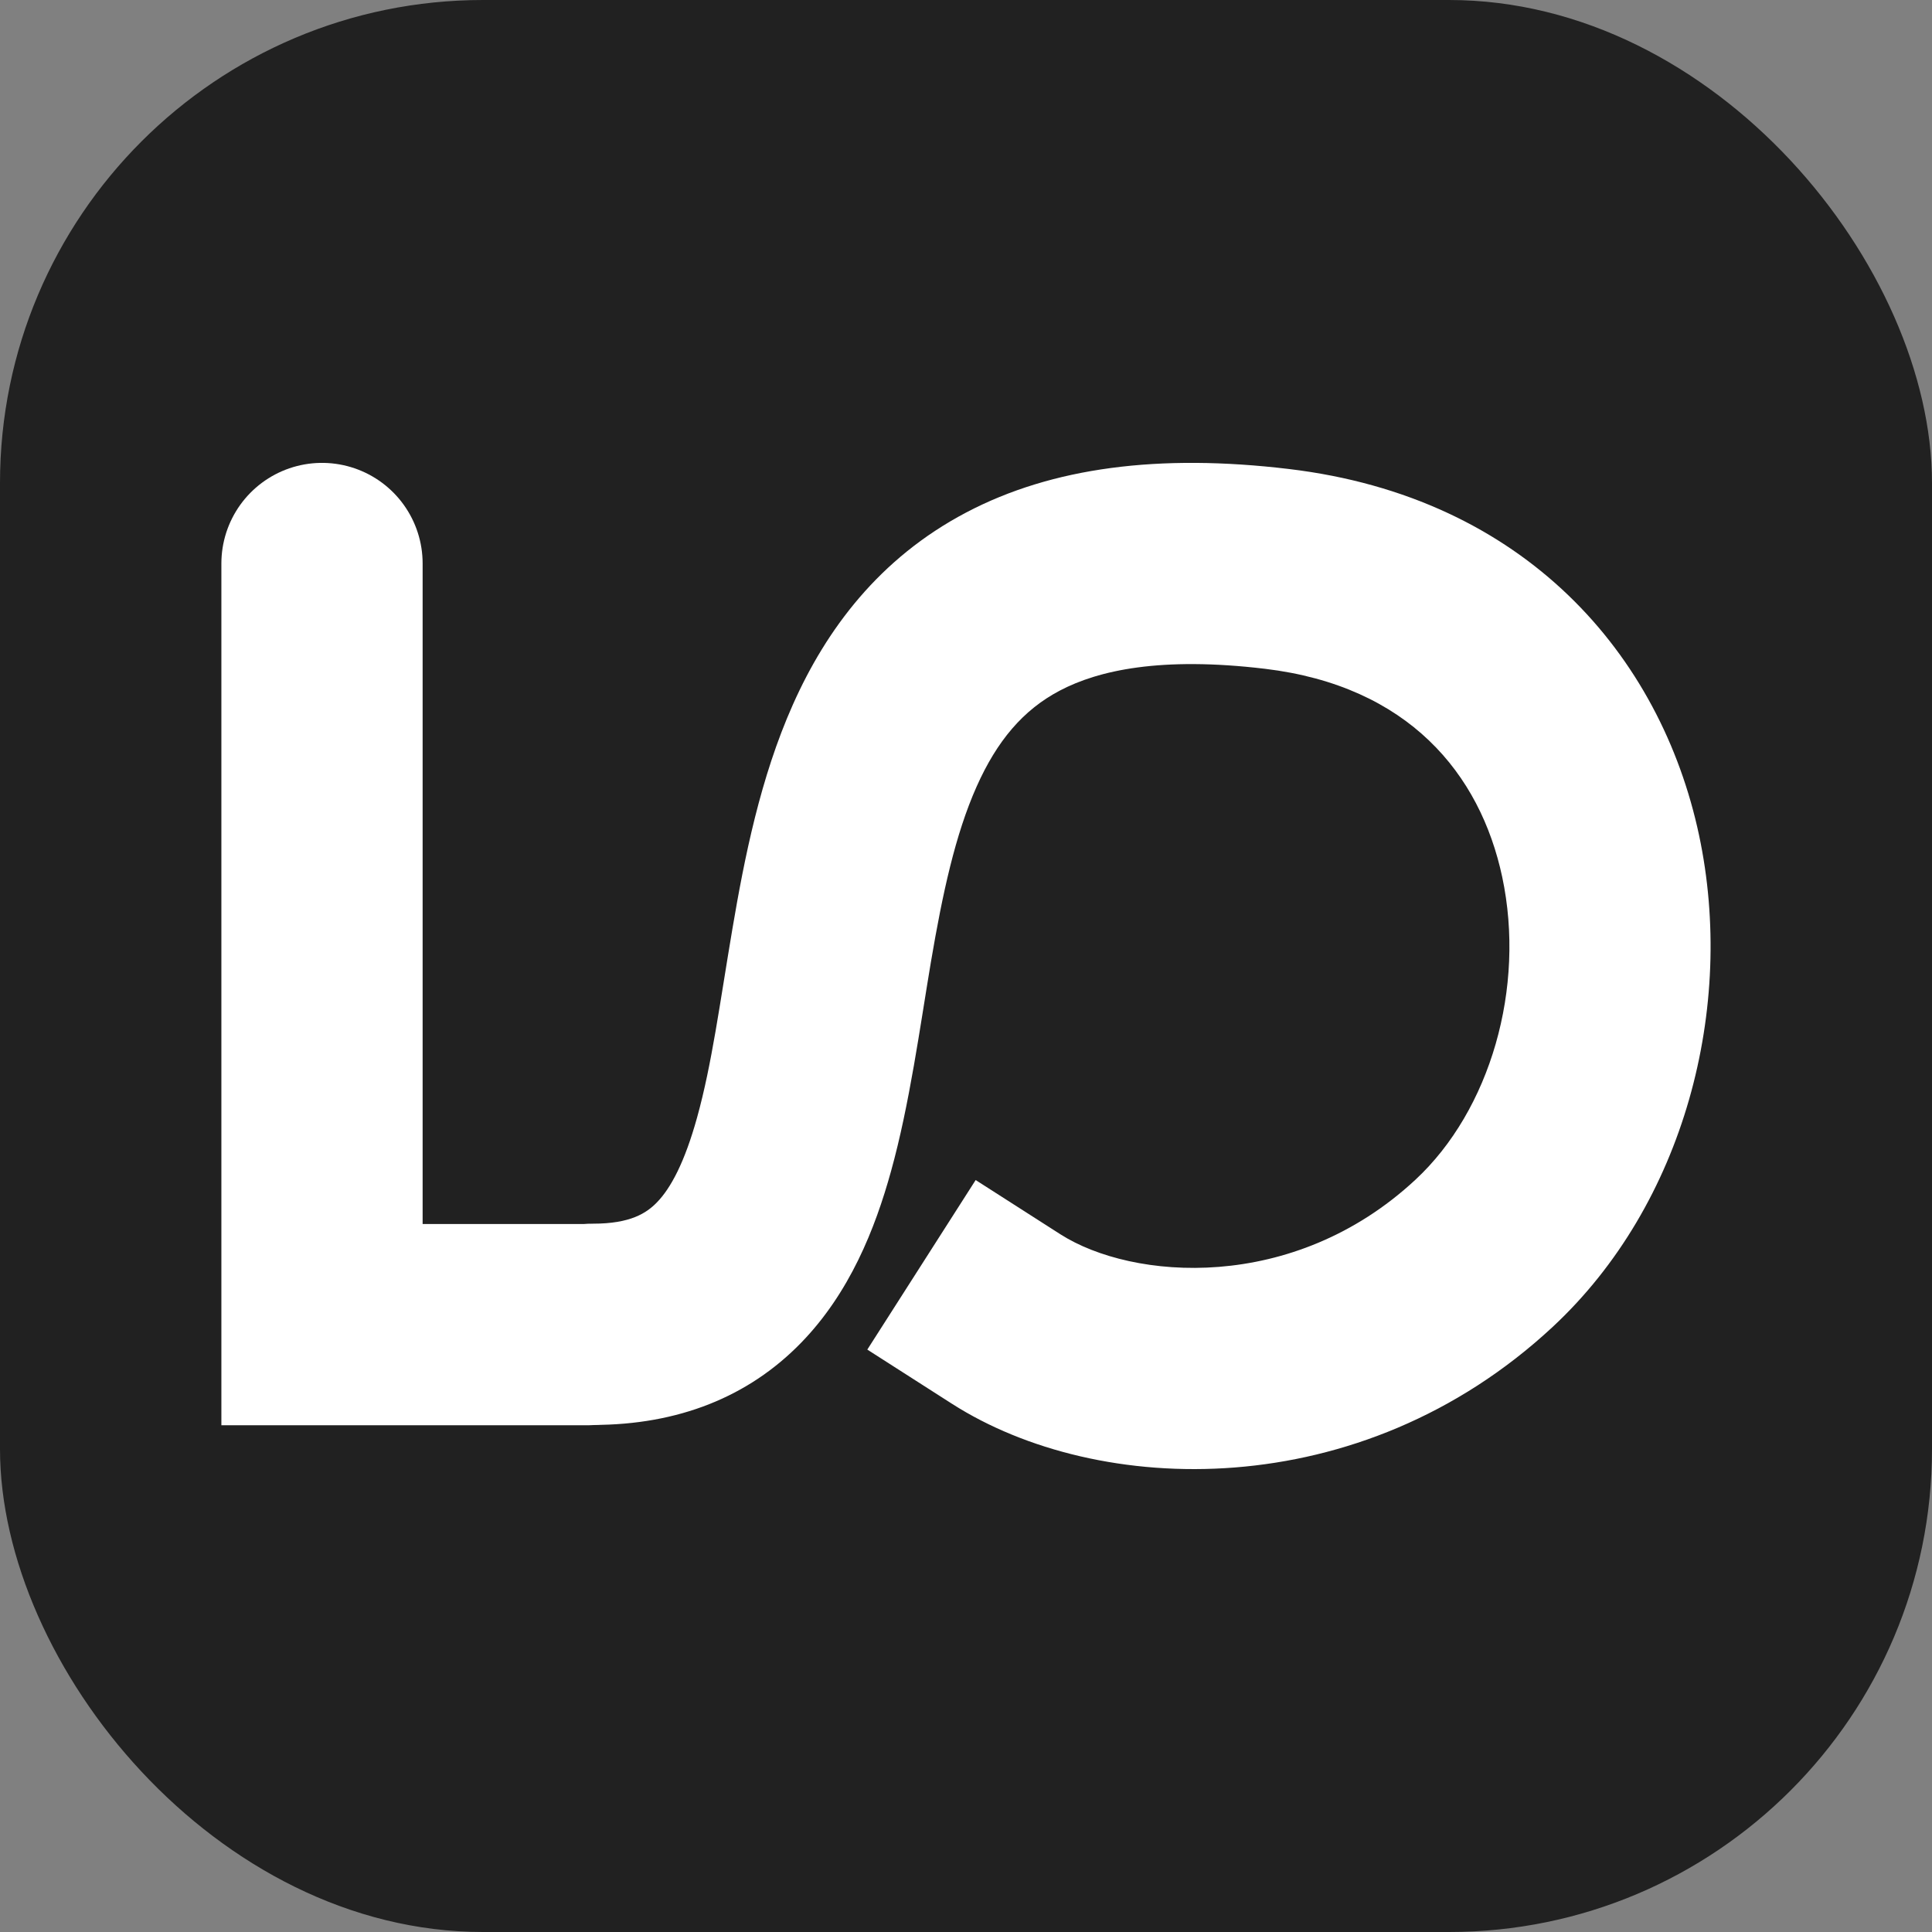 <svg width="24" height="24" viewBox="0 0 24 24" fill="none" xmlns="http://www.w3.org/2000/svg">
<rect x="0" y="0" width="24" height="24" fill="#808080" stroke="none"/>
<rect width="24" height="24" rx="6" fill="#212121"/>
<path d="M7.368 15.201C6.678 15.201 6.118 15.761 6.118 16.451C6.118 17.142 6.678 17.701 7.368 17.701V15.201ZM15.862 7.067L16.01 5.826L15.862 7.067ZM18.434 15.571L19.285 16.486L19.285 16.486L18.434 15.571ZM13.173 15.333L12.12 14.659L10.774 16.765L11.827 17.439L13.173 15.333ZM9.865 14.214L8.66 13.88L9.865 14.214ZM15.714 8.308C17.494 8.521 18.387 9.61 18.661 10.894C18.954 12.272 18.511 13.793 17.583 14.655L19.285 16.486C20.929 14.958 21.561 12.509 21.106 10.374C20.631 8.145 18.953 6.177 16.01 5.826L15.714 8.308ZM17.583 14.655C16.062 16.069 14.064 15.902 13.173 15.333L11.827 17.439C13.638 18.597 16.895 18.707 19.285 16.486L17.583 14.655ZM7.368 17.701C8.425 17.701 9.297 17.352 9.948 16.684C10.555 16.062 10.871 15.264 11.069 14.548L8.66 13.88C8.505 14.44 8.332 14.761 8.159 14.938C8.03 15.07 7.831 15.201 7.368 15.201V17.701ZM11.069 14.548C11.299 13.721 11.43 12.747 11.564 11.951C11.709 11.096 11.867 10.366 12.132 9.771C12.385 9.204 12.708 8.819 13.167 8.578C13.643 8.328 14.417 8.153 15.714 8.308L16.01 5.826C14.397 5.633 13.069 5.806 12.005 6.365C10.922 6.934 10.264 7.821 9.849 8.754C9.445 9.66 9.247 10.662 9.099 11.534C8.941 12.467 8.844 13.217 8.66 13.88L11.069 14.548Z" fill="white"/>
<path d="M4 7V16.455H7.295" stroke="white" stroke-width="2.5" stroke-linecap="round"/>
</svg>
